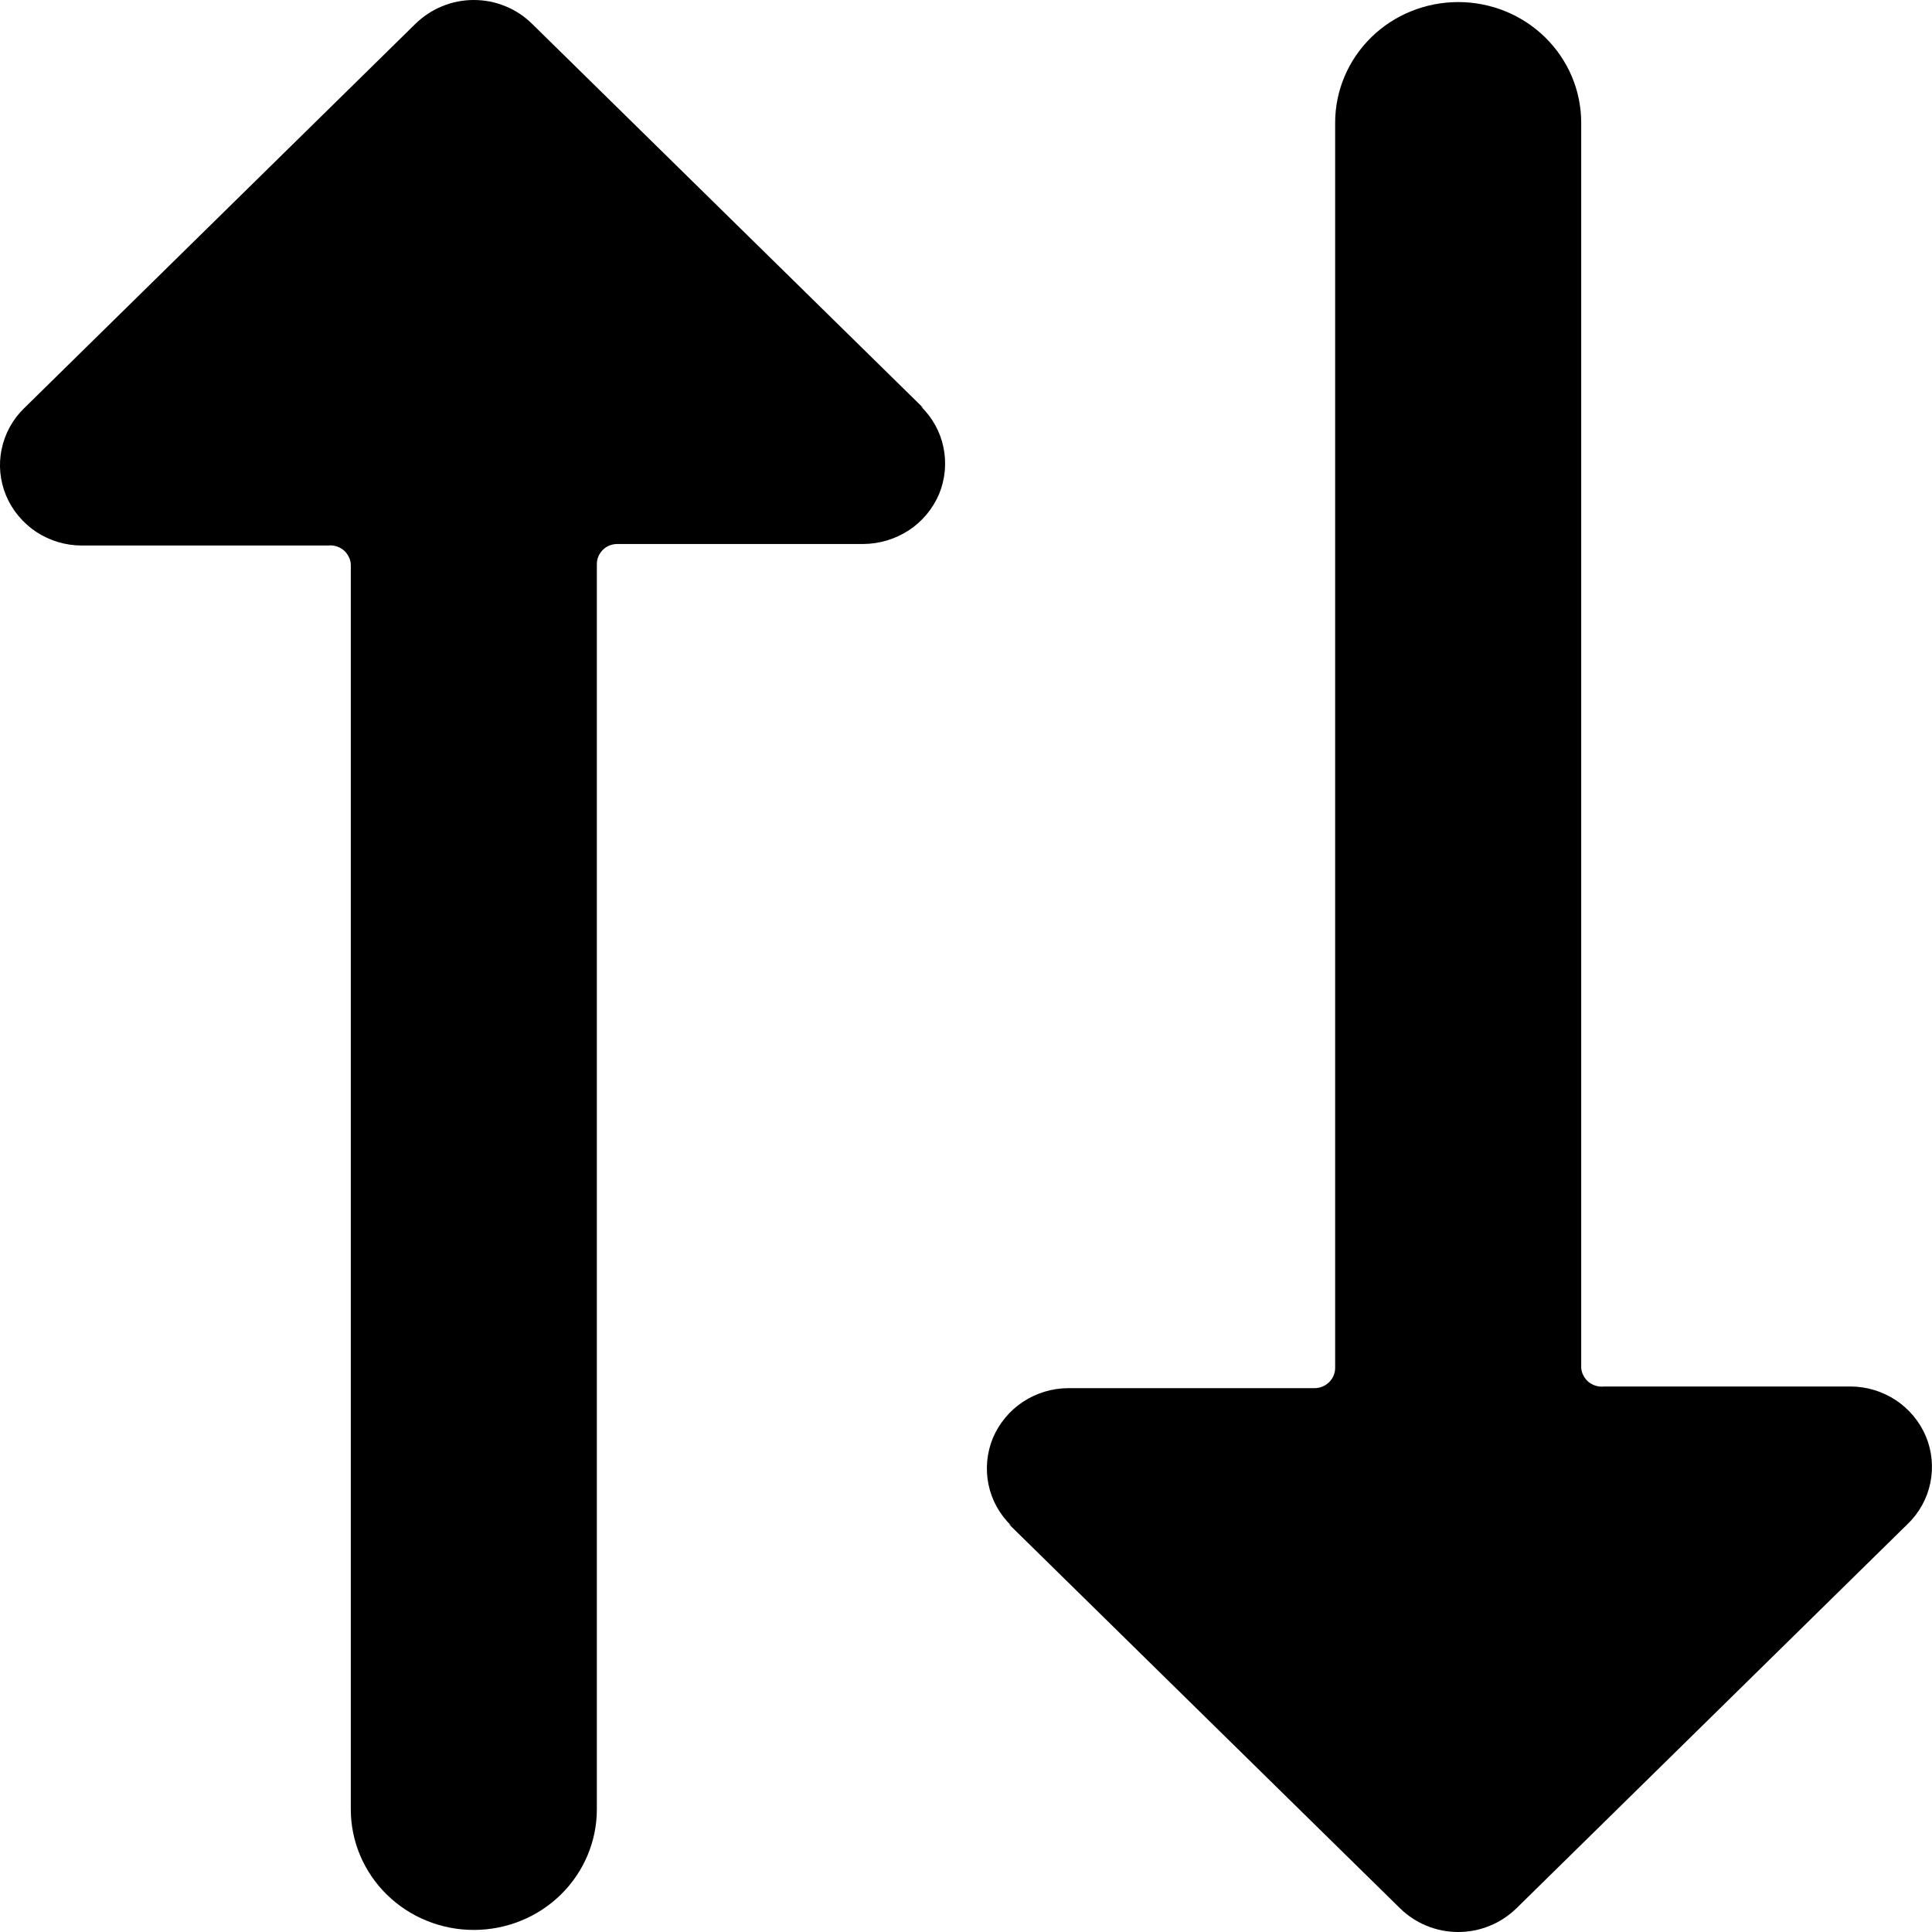 <svg width="14" height="14" viewBox="0 0 14 14" fill="none" xmlns="http://www.w3.org/2000/svg">
<path d="M6.691 2.957L3.855 0.172C3.8 0.118 3.734 0.074 3.662 0.045C3.59 0.015 3.512 0 3.433 0C3.355 0 3.277 0.015 3.205 0.045C3.132 0.074 3.067 0.118 3.011 0.172L0.176 2.957C0.092 3.038 0.035 3.142 0.012 3.255C-0.012 3.368 -0 3.485 0.044 3.591C0.089 3.698 0.165 3.789 0.262 3.854C0.36 3.918 0.474 3.953 0.592 3.953H2.375C2.395 3.951 2.416 3.952 2.435 3.958C2.454 3.963 2.472 3.973 2.488 3.985C2.503 3.998 2.516 4.013 2.525 4.031C2.535 4.048 2.54 4.067 2.542 4.087V13.111C2.542 13.343 2.636 13.565 2.803 13.729C2.97 13.893 3.197 13.985 3.433 13.985C3.67 13.985 3.897 13.893 4.064 13.729C4.231 13.565 4.325 13.343 4.325 13.111V4.087C4.325 4.049 4.341 4.011 4.369 3.984C4.396 3.957 4.434 3.942 4.474 3.942H6.257C6.375 3.941 6.489 3.906 6.587 3.842C6.684 3.778 6.76 3.686 6.805 3.58C6.849 3.473 6.86 3.356 6.837 3.243C6.814 3.13 6.757 3.026 6.673 2.945L6.691 2.957Z" fill="black"/>
<path d="M7.309 11.043L10.145 13.828C10.2 13.882 10.266 13.926 10.338 13.955C10.411 13.985 10.488 14 10.567 14C10.645 14 10.723 13.985 10.795 13.955C10.868 13.926 10.933 13.882 10.989 13.828L13.824 11.043C13.908 10.962 13.965 10.858 13.988 10.745C14.011 10.633 14 10.515 13.956 10.409C13.911 10.302 13.835 10.211 13.738 10.146C13.64 10.082 13.526 10.047 13.408 10.047H11.625C11.605 10.049 11.584 10.048 11.565 10.042C11.546 10.037 11.528 10.027 11.512 10.015C11.497 10.002 11.484 9.987 11.475 9.969C11.465 9.952 11.46 9.933 11.458 9.913L11.458 0.889C11.458 0.657 11.364 0.435 11.197 0.271C11.03 0.107 10.803 0.015 10.567 0.015C10.33 0.015 10.103 0.107 9.936 0.271C9.769 0.435 9.675 0.657 9.675 0.889L9.675 9.913C9.675 9.951 9.659 9.989 9.631 10.016C9.604 10.043 9.566 10.059 9.526 10.059H7.743C7.625 10.059 7.511 10.094 7.413 10.158C7.316 10.222 7.24 10.314 7.195 10.42C7.151 10.527 7.14 10.644 7.163 10.757C7.186 10.87 7.243 10.973 7.327 11.055L7.309 11.043Z" fill="black"/>
</svg>
